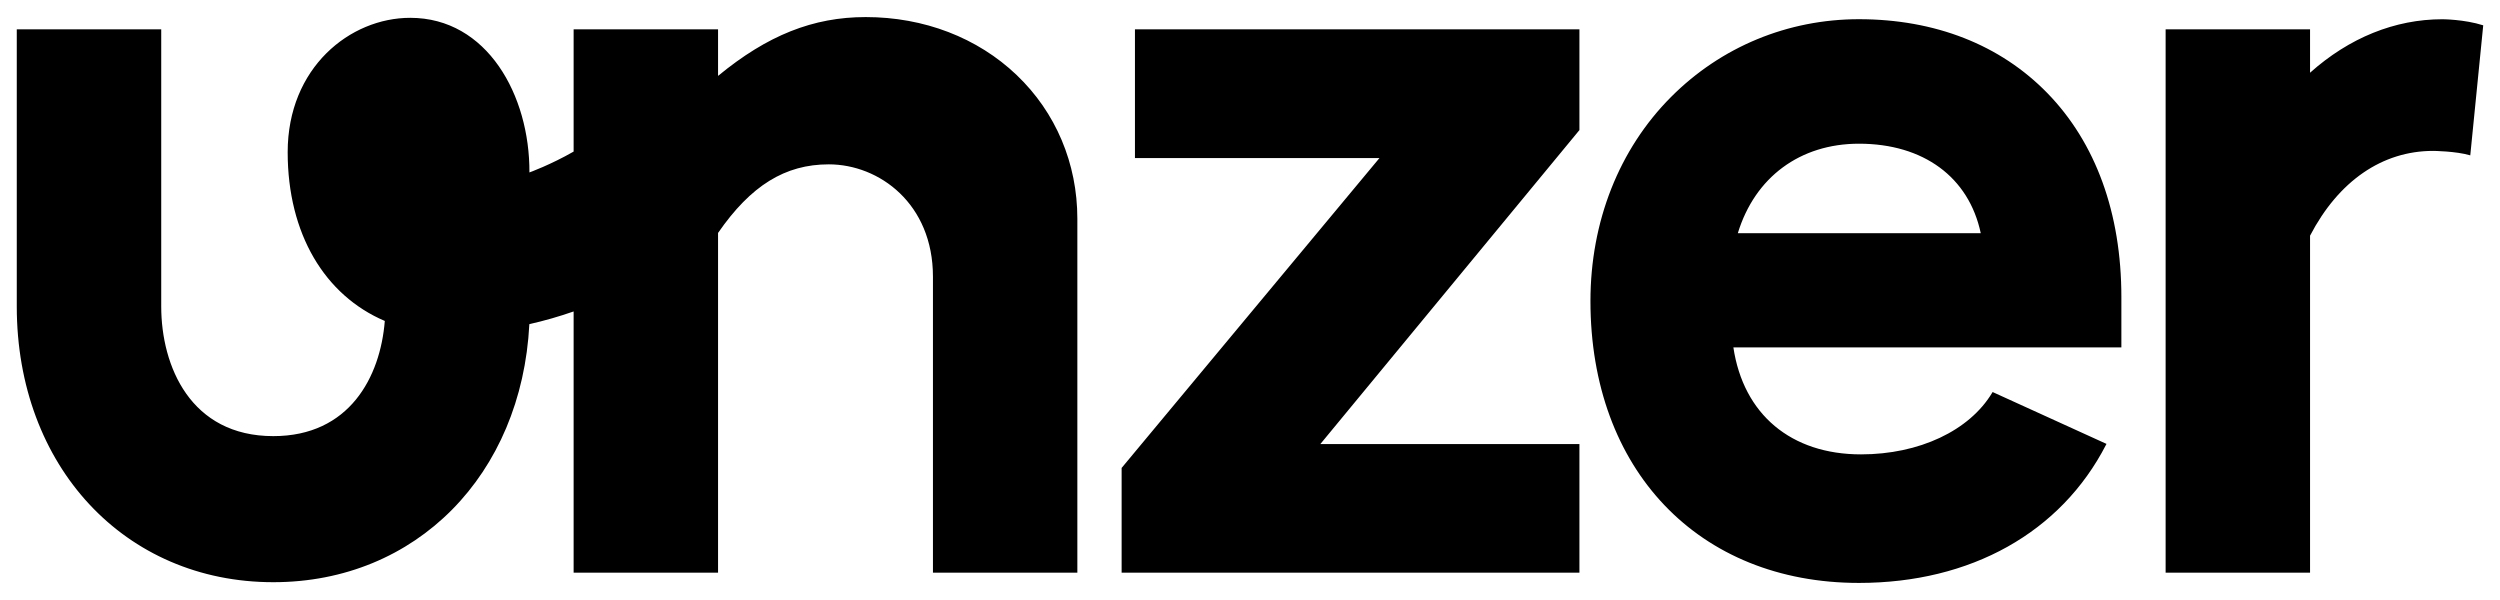 <svg width="100" height="24" viewBox="0 0 100 24" fill="none" xmlns="http://www.w3.org/2000/svg">
<g clip-path="url(#clip0_341_4209)">
<path d="M43.094 8.747V22.906H37.318V11.066C37.318 8.149 35.171 6.574 33.151 6.574C31.402 6.574 30.035 7.42 28.722 9.317V22.907H22.945V12.458C22.362 12.662 21.763 12.833 21.174 12.966C20.865 18.992 16.653 23.288 10.932 23.288C4.986 23.288 0.671 18.649 0.671 12.258V1.173H6.449V12.258C6.449 14.65 7.623 17.445 10.933 17.445C13.977 17.445 15.214 15.08 15.392 12.838C12.992 11.816 11.507 9.356 11.507 6.088C11.507 2.703 14.002 0.713 16.409 0.713C19.488 0.713 21.193 3.815 21.177 6.898C21.177 6.898 22.031 6.588 22.945 6.063V1.172H28.722V3.036C30.698 1.41 32.523 0.683 34.629 0.683C36.956 0.683 39.1 1.506 40.667 3.002C42.233 4.496 43.094 6.537 43.094 8.747ZM45.398 6.323H55.178L44.873 18.708L44.865 18.717V22.906H63.177V17.763H52.813L63.169 5.213L63.177 5.204V1.173H45.398V6.323ZM81.894 3.724C83.831 5.711 84.855 8.531 84.855 11.879V13.895H69.335C69.736 16.576 71.642 18.175 74.44 18.175C76.766 18.175 78.777 17.229 79.689 15.707L79.704 15.681L79.731 15.693L84.26 17.756L84.243 17.788C82.434 21.302 78.831 23.317 74.358 23.317C67.934 23.317 63.618 18.786 63.618 12.043C63.618 8.863 64.763 5.964 66.843 3.878C68.841 1.873 71.51 0.768 74.359 0.768C77.405 0.77 80.01 1.791 81.894 3.724ZM79.23 9.328C78.755 7.085 76.937 5.748 74.359 5.748C72.006 5.748 70.197 7.085 69.513 9.328H79.23ZM99.329 1.013C98.563 0.77 97.692 0.77 97.692 0.77C95.796 0.77 93.969 1.51 92.402 2.909V1.173H86.625V22.907H92.402V9.427C93.541 7.24 95.29 6.036 97.325 6.036C97.325 6.036 98.241 6.044 98.811 6.214L99.329 1.013Z" fill="black"/>
</g>
<defs>
<clipPath id="clip0_341_4209">
<rect width="100" height="24" fill="white"/>
</clipPath>
</defs>
</svg>

